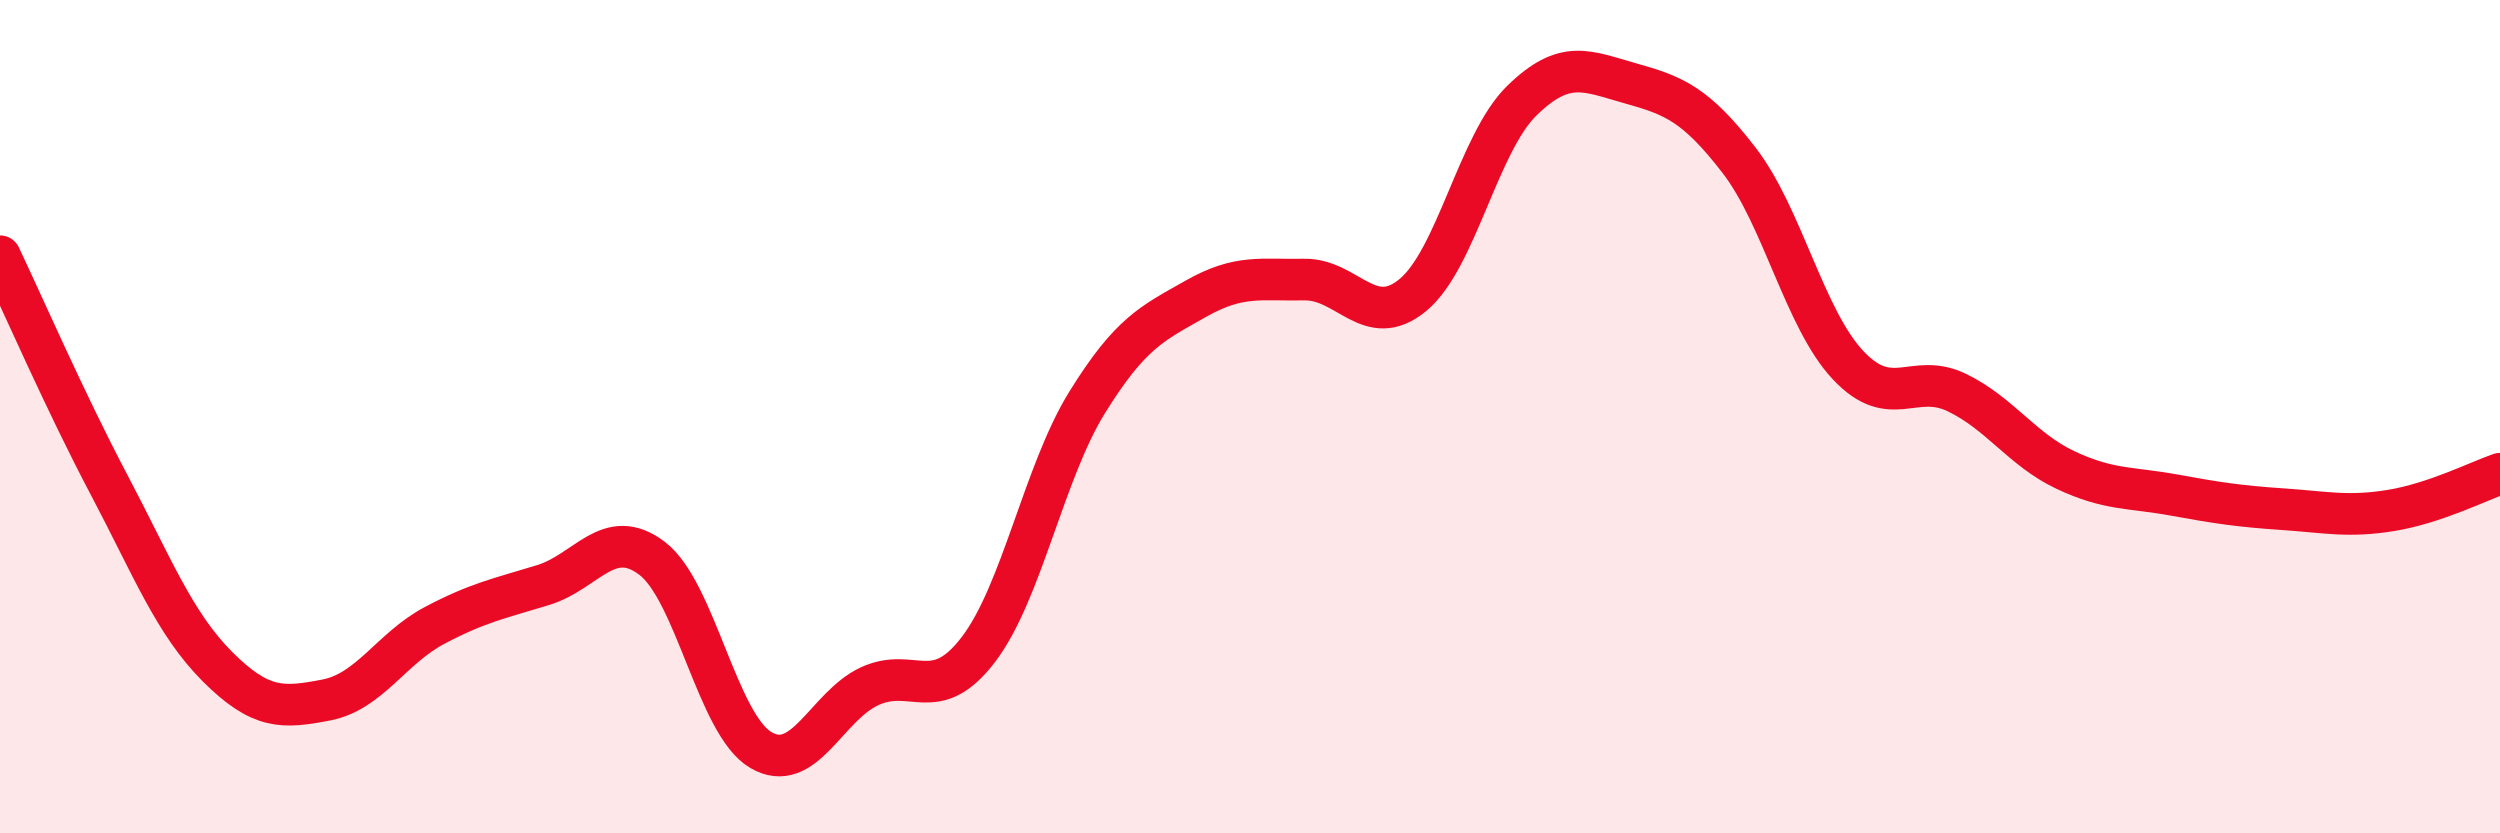 
    <svg width="60" height="20" viewBox="0 0 60 20" xmlns="http://www.w3.org/2000/svg">
      <path
        d="M 0,6.15 C 0.52,7.24 1.57,9.65 2.61,11.62 C 3.65,13.59 4.18,14.96 5.22,16 C 6.26,17.04 6.79,17 7.83,16.8 C 8.87,16.6 9.39,15.56 10.43,15.01 C 11.47,14.46 12,14.36 13.04,14.04 C 14.08,13.72 14.61,12.61 15.65,13.4 C 16.69,14.19 17.22,17.39 18.26,18 C 19.3,18.61 19.83,16.95 20.87,16.47 C 21.91,15.99 22.44,16.95 23.48,15.59 C 24.52,14.23 25.05,11.34 26.09,9.66 C 27.13,7.98 27.66,7.76 28.7,7.17 C 29.74,6.58 30.26,6.73 31.3,6.71 C 32.34,6.69 32.87,7.94 33.91,7.08 C 34.95,6.22 35.48,3.44 36.52,2.42 C 37.56,1.4 38.09,1.71 39.13,2 C 40.17,2.29 40.7,2.5 41.74,3.85 C 42.78,5.2 43.31,7.65 44.35,8.76 C 45.39,9.87 45.92,8.92 46.96,9.42 C 48,9.92 48.53,10.79 49.57,11.28 C 50.61,11.77 51.13,11.69 52.17,11.88 C 53.21,12.07 53.74,12.15 54.78,12.22 C 55.82,12.29 56.35,12.42 57.39,12.25 C 58.43,12.08 59.48,11.55 60,11.37L60 20L0 20Z"
        fill="#EB0A25"
        opacity="0.1"
        stroke-linecap="round"
        stroke-linejoin="round"
      />
      <path
        d="M 0,6.15 C 0.52,7.24 1.57,9.65 2.61,11.62 C 3.65,13.59 4.18,14.96 5.22,16 C 6.26,17.04 6.79,17 7.83,16.8 C 8.87,16.6 9.39,15.56 10.43,15.01 C 11.47,14.46 12,14.36 13.04,14.04 C 14.08,13.72 14.61,12.61 15.65,13.4 C 16.69,14.19 17.22,17.39 18.26,18 C 19.3,18.61 19.83,16.95 20.87,16.47 C 21.91,15.99 22.44,16.95 23.48,15.59 C 24.52,14.23 25.05,11.34 26.09,9.66 C 27.13,7.98 27.66,7.76 28.7,7.17 C 29.74,6.58 30.26,6.73 31.3,6.71 C 32.34,6.69 32.87,7.94 33.91,7.08 C 34.95,6.22 35.48,3.44 36.52,2.42 C 37.56,1.4 38.09,1.71 39.13,2 C 40.17,2.29 40.7,2.5 41.74,3.85 C 42.78,5.2 43.31,7.65 44.35,8.76 C 45.39,9.87 45.92,8.92 46.96,9.42 C 48,9.92 48.53,10.79 49.57,11.28 C 50.61,11.77 51.13,11.69 52.17,11.88 C 53.21,12.07 53.74,12.15 54.78,12.22 C 55.82,12.29 56.35,12.42 57.39,12.25 C 58.43,12.08 59.48,11.55 60,11.37"
        stroke="#EB0A25"
        stroke-width="1"
        fill="none"
        stroke-linecap="round"
        stroke-linejoin="round"
      />
    </svg>
  